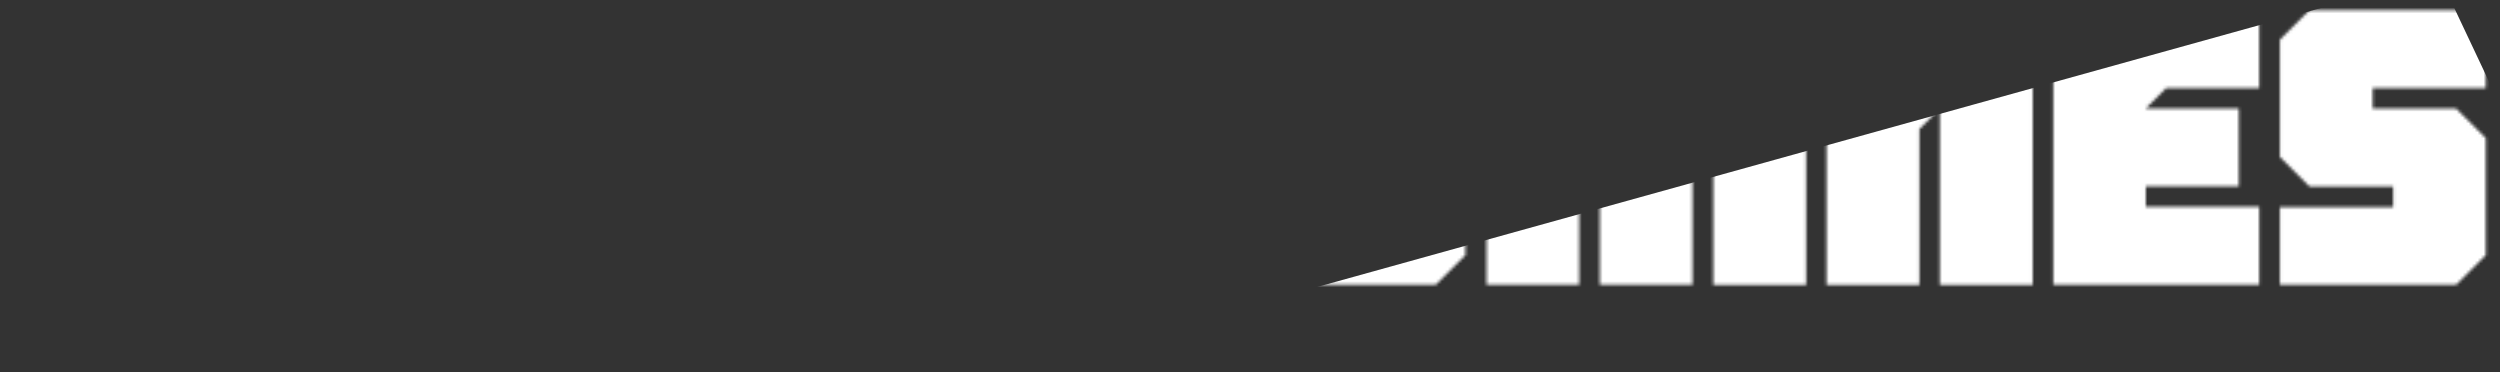 <?xml version="1.0" encoding="UTF-8"?> <svg xmlns="http://www.w3.org/2000/svg" width="840" height="125" viewBox="0 0 840 125" fill="none"><rect x="0" y="0" width="840" height="125" fill="#333333" stroke="none"/> <mask id="mask0_935_23" style="mask-type:alpha" maskUnits="userSpaceOnUse" x="3" y="3" width="833" height="93"> <path d="M73.037 3.41V85.724L63.082 95.68H13.79L3.835 85.724V3.41H35.037V62.718L41.896 69.577V3.41H73.037ZM149.159 13.305V39.59L139.204 49.545L149.159 59.44V95.68H118.018V69.577L111.159 76.437V95.68H79.957V3.41H139.264L149.159 13.305ZM118.018 39.225V29.574H111.159V46.085L118.018 39.225ZM225.463 13.366V39.59L215.508 49.545L225.463 59.44V85.724L215.508 95.68H156.261V3.41H215.508L225.463 13.366ZM194.323 69.577V58.711H187.402V76.437L194.323 69.577ZM194.323 36.494V29.634H187.402V43.353L194.323 36.494ZM242.703 3.41H291.994L301.95 13.366V95.68H270.809V62.657H263.889V95.68H232.748V13.366L242.703 3.41ZM270.809 39.225V29.634H263.889V46.085L270.809 39.225ZM346.992 3.41H378.133V95.68H346.992V83.296L340.071 63.203V95.68H308.931V3.41H340.071V15.794L346.992 35.887V3.41ZM461.236 62.718V36.433H492.376V85.724L482.421 95.68H433.13L423.175 85.724V13.366L433.13 3.41H492.376V19.679L482.421 29.574H454.376V69.577L461.236 62.718ZM509.434 3.41H558.725L568.681 13.366V95.68H537.54V62.657H530.62V95.68H499.479V13.366L509.434 3.41ZM537.54 39.225V29.634H530.62V46.085L537.54 39.225ZM639.157 3.41H682.985V95.74H651.784V36.494L644.924 43.353V95.74H613.723V36.494L606.863 43.353V95.74H575.662V3.41H619.307L629.202 13.366L639.157 3.41ZM759.107 69.456V95.68H689.905V3.41H759.107V29.574H727.845L720.986 36.433H752.248V62.596H720.986V69.456H759.107ZM835.23 46.389V85.724L825.274 95.68H766.028V69.577H804.089V62.657H775.983L766.028 52.702V13.366L775.983 3.41H835.23V29.634H797.229V36.494H825.274L835.23 46.389Z" fill="white"></path> </mask> <g mask="url(#mask0_935_23)"> <path d="M407.875 106.062L819.438 -8.312L870.062 98.875L-23.688 131.062L407.875 106.062Z" fill="white"></path> </g> </svg> 